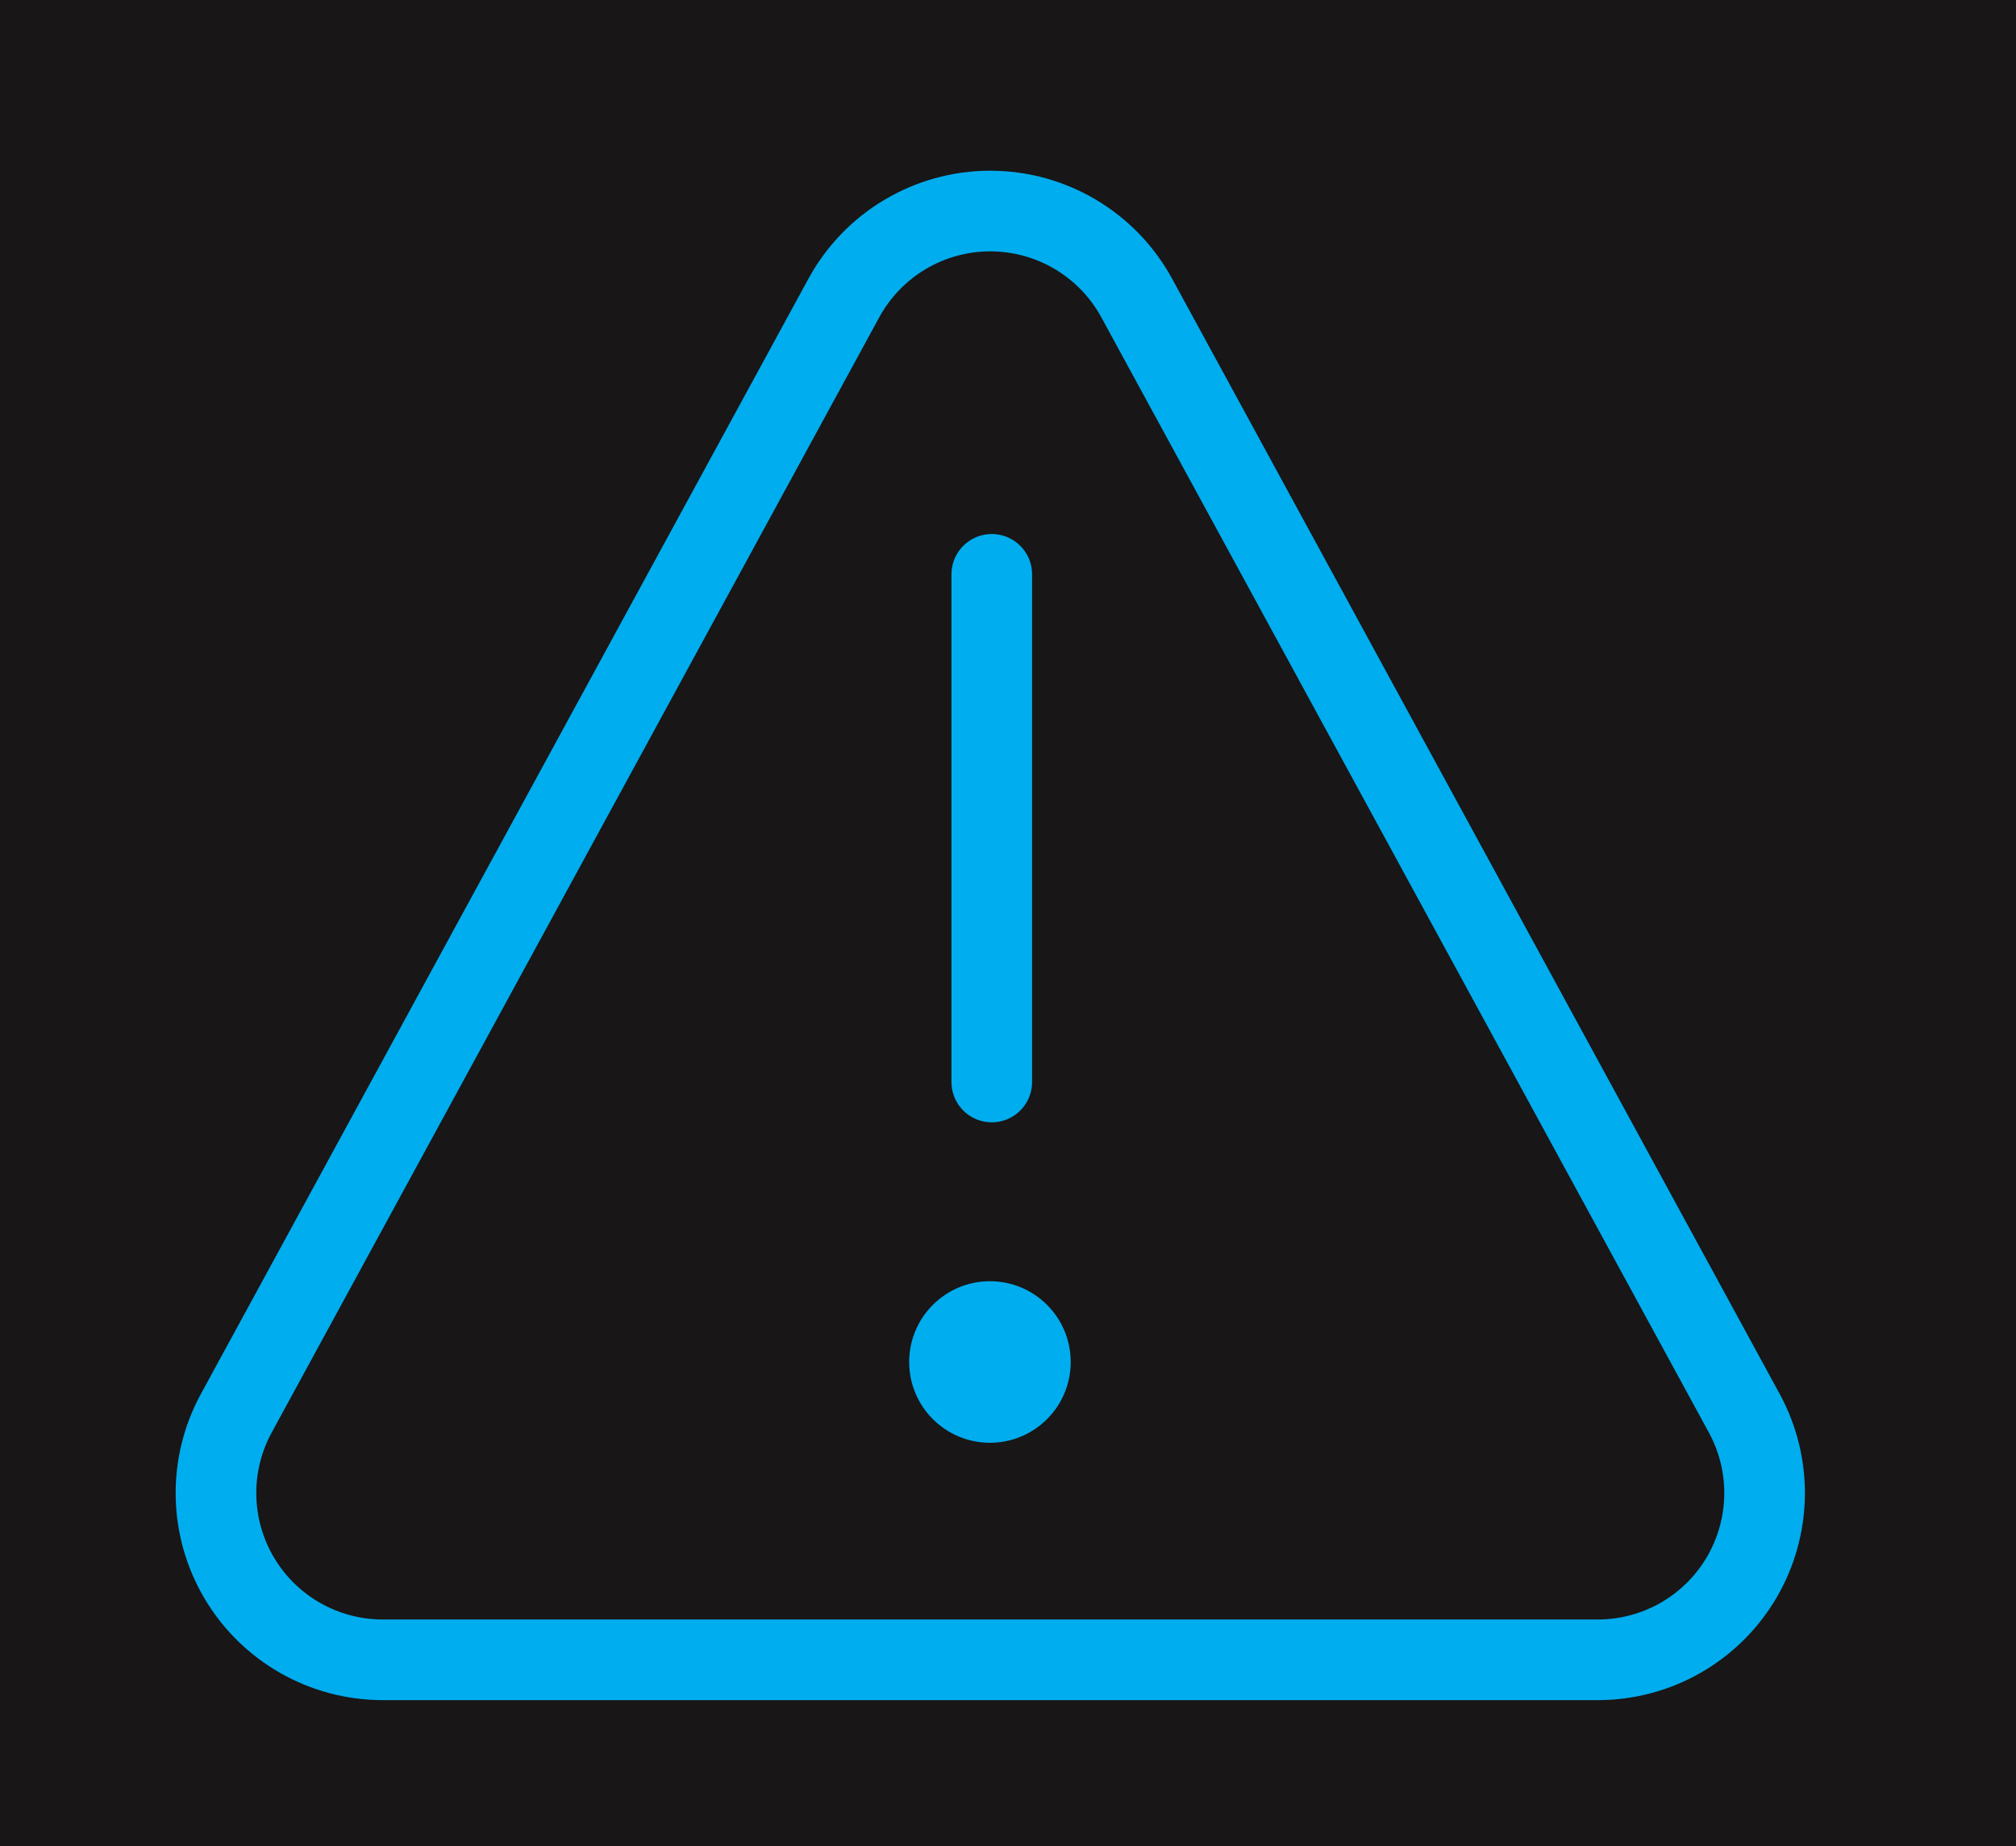 <?xml version="1.0" encoding="UTF-8" standalone="no"?>
<svg xmlns="http://www.w3.org/2000/svg" xmlns:xlink="http://www.w3.org/1999/xlink" xmlns:serif="http://www.serif.com/" width="95px" height="87px" version="1.1" xml:space="preserve" style="fill-rule:evenodd;clip-rule:evenodd;stroke-linecap:round;stroke-linejoin:round;stroke-miterlimit:1.5;">
    <rect x="-30.298" y="-5.964" width="152.574" height="103.127" style="fill:#181616;"></rect>
    <path d="M39.764,14.043c1.376,-2.527 4.024,-4.099 6.901,-4.099c2.877,-0 5.524,1.572 6.901,4.099c7.956,14.602 20.923,38.403 28.629,52.547c1.327,2.435 1.272,5.389 -0.144,7.773c-1.416,2.385 -3.984,3.846 -6.757,3.846c-15.664,-0 -41.595,-0 -57.258,-0c-2.773,-0 -5.341,-1.461 -6.757,-3.846c-1.416,-2.384 -1.471,-5.338 -0.144,-7.773c7.706,-14.144 20.673,-37.945 28.629,-52.547Z" style="fill:none;stroke:#00adef;stroke-width:3.8px;"></path>
    <path d="M46.735,27.062l0,23.921" style="fill:none;stroke:#00adef;stroke-width:3.8px;"></path>
    <circle cx="46.649" cy="64.176" r="3.806" style="fill:#00adef;"></circle>
</svg>

